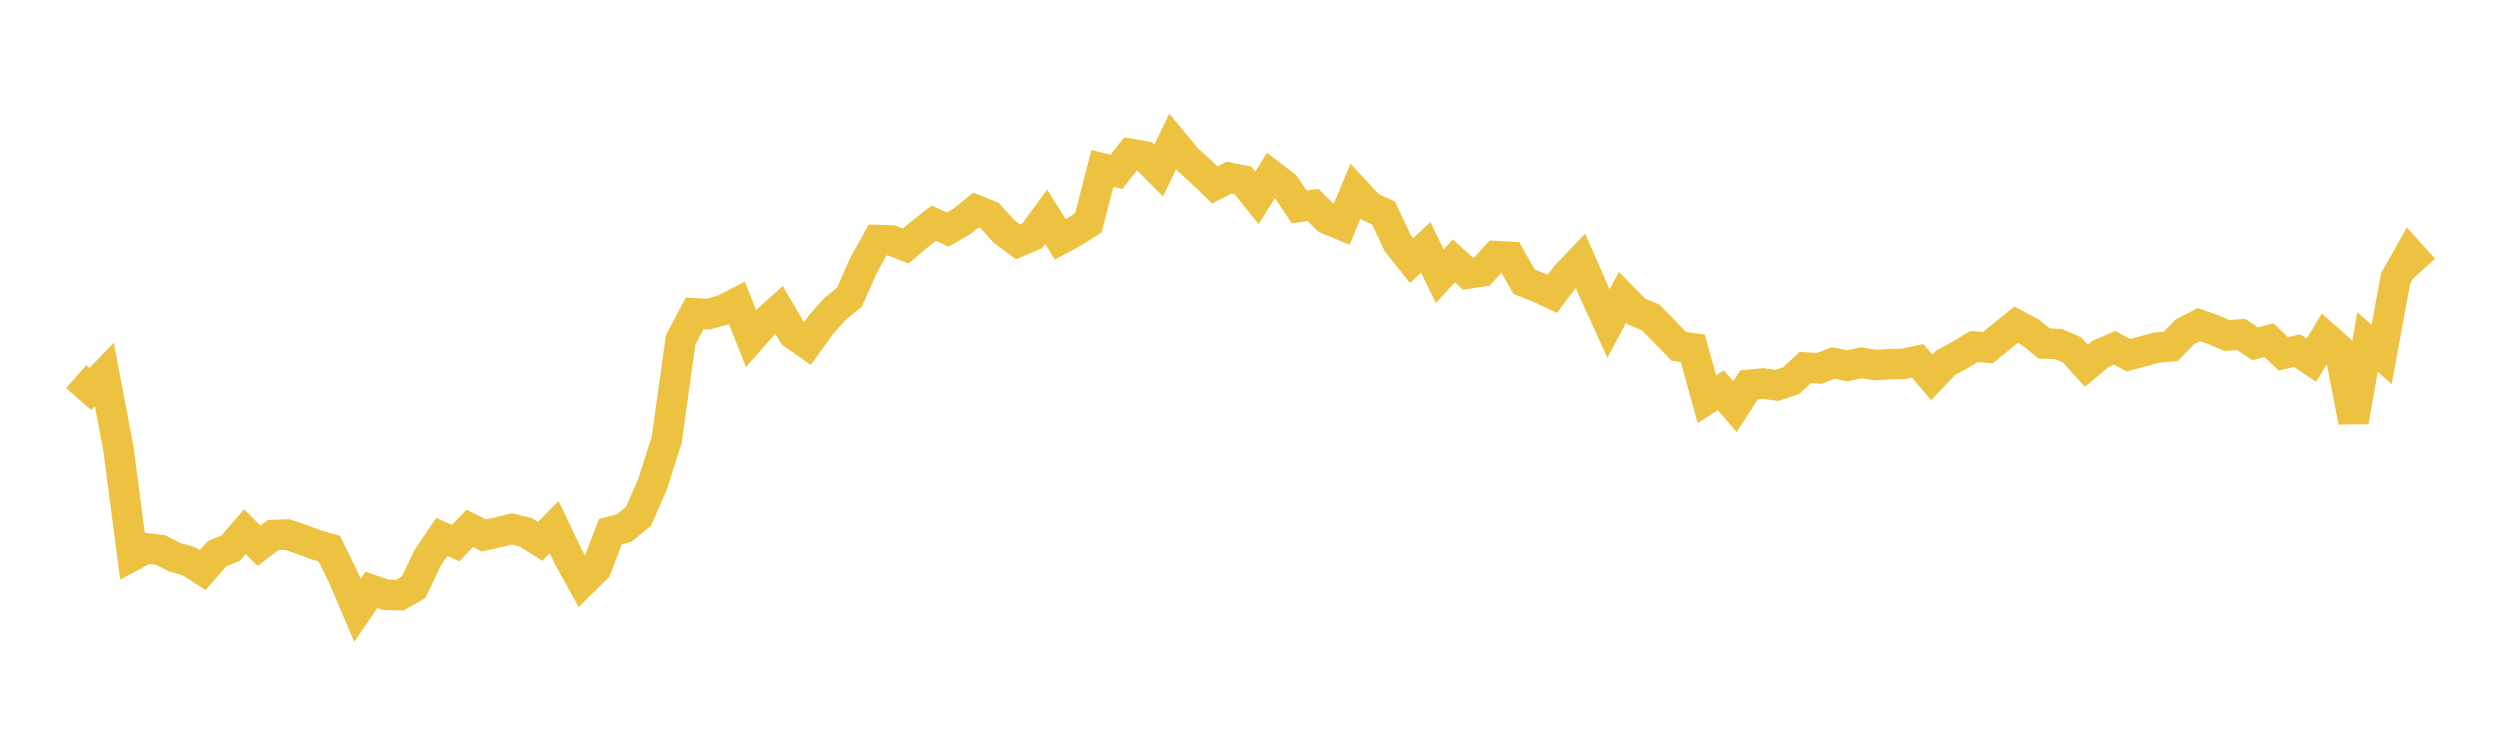 <svg width="164" height="48" xmlns="http://www.w3.org/2000/svg" xmlns:xlink="http://www.w3.org/1999/xlink"><path fill="none" stroke="rgb(237,194,64)" stroke-width="2" d="M5,24.707L5.922,25.519L6.844,24.565L7.766,29.43L8.689,36.458L9.611,35.967L10.533,36.083L11.455,36.552L12.377,36.813L13.299,37.401L14.222,36.332L15.144,35.949L16.066,34.875L16.988,35.804L17.91,35.1L18.832,35.065L19.754,35.375L20.677,35.72L21.599,35.985L22.521,37.862L23.443,40.035L24.365,38.693L25.287,39.013L26.21,39.045L27.132,38.524L28.054,36.594L28.976,35.225L29.898,35.626L30.82,34.659L31.743,35.124L32.665,34.918L33.587,34.693L34.509,34.929L35.431,35.514L36.353,34.581L37.275,36.519L38.198,38.186L39.12,37.28L40.042,34.882L40.964,34.632L41.886,33.872L42.808,31.76L43.731,28.869L44.653,22.286L45.575,20.55L46.497,20.604L47.419,20.337L48.341,19.867L49.263,22.196L50.186,21.153L51.108,20.323L52.03,21.905L52.952,22.554L53.874,21.276L54.796,20.245L55.719,19.501L56.641,17.426L57.563,15.747L58.485,15.773L59.407,16.138L60.329,15.365L61.251,14.639L62.174,15.059L63.096,14.526L64.018,13.782L64.94,14.151L65.862,15.188L66.784,15.866L67.707,15.476L68.629,14.218L69.551,15.703L70.473,15.206L71.395,14.622L72.317,11.048L73.24,11.277L74.162,10.098L75.084,10.255L76.006,11.185L76.928,9.29L77.85,10.41L78.772,11.249L79.695,12.134L80.617,11.656L81.539,11.84L82.461,12.98L83.383,11.486L84.305,12.194L85.228,13.574L86.15,13.451L87.072,14.373L87.994,14.755L88.916,12.556L89.838,13.549L90.76,13.981L91.683,15.933L92.605,17.095L93.527,16.224L94.449,18.122L95.371,17.114L96.293,17.95L97.216,17.807L98.138,16.801L99.06,16.849L99.982,18.482L100.904,18.847L101.826,19.278L102.749,18.062L103.671,17.098L104.593,19.199L105.515,21.22L106.437,19.508L107.359,20.444L108.281,20.82L109.204,21.764L110.126,22.721L111.048,22.849L111.97,26.187L112.892,25.602L113.814,26.677L114.737,25.246L115.659,25.16L116.581,25.283L117.503,24.97L118.425,24.107L119.347,24.164L120.269,23.81L121.192,23.992L122.114,23.798L123.036,23.945L123.958,23.888L124.88,23.871L125.802,23.672L126.725,24.758L127.647,23.786L128.569,23.292L129.491,22.729L130.413,22.803L131.335,22.045L132.257,21.299L133.18,21.786L134.102,22.535L135.024,22.567L135.946,22.964L136.868,23.994L137.79,23.221L138.713,22.817L139.635,23.3L140.557,23.057L141.479,22.803L142.401,22.722L143.323,21.775L144.246,21.292L145.168,21.618L146.09,22.01L147.012,21.935L147.934,22.55L148.856,22.316L149.778,23.212L150.701,23.001L151.623,23.632L152.545,22.11L153.467,22.928L154.389,27.658L155.311,22.425L156.234,23.261L157.156,18.26L158.078,16.622L159,17.639"></path></svg>
